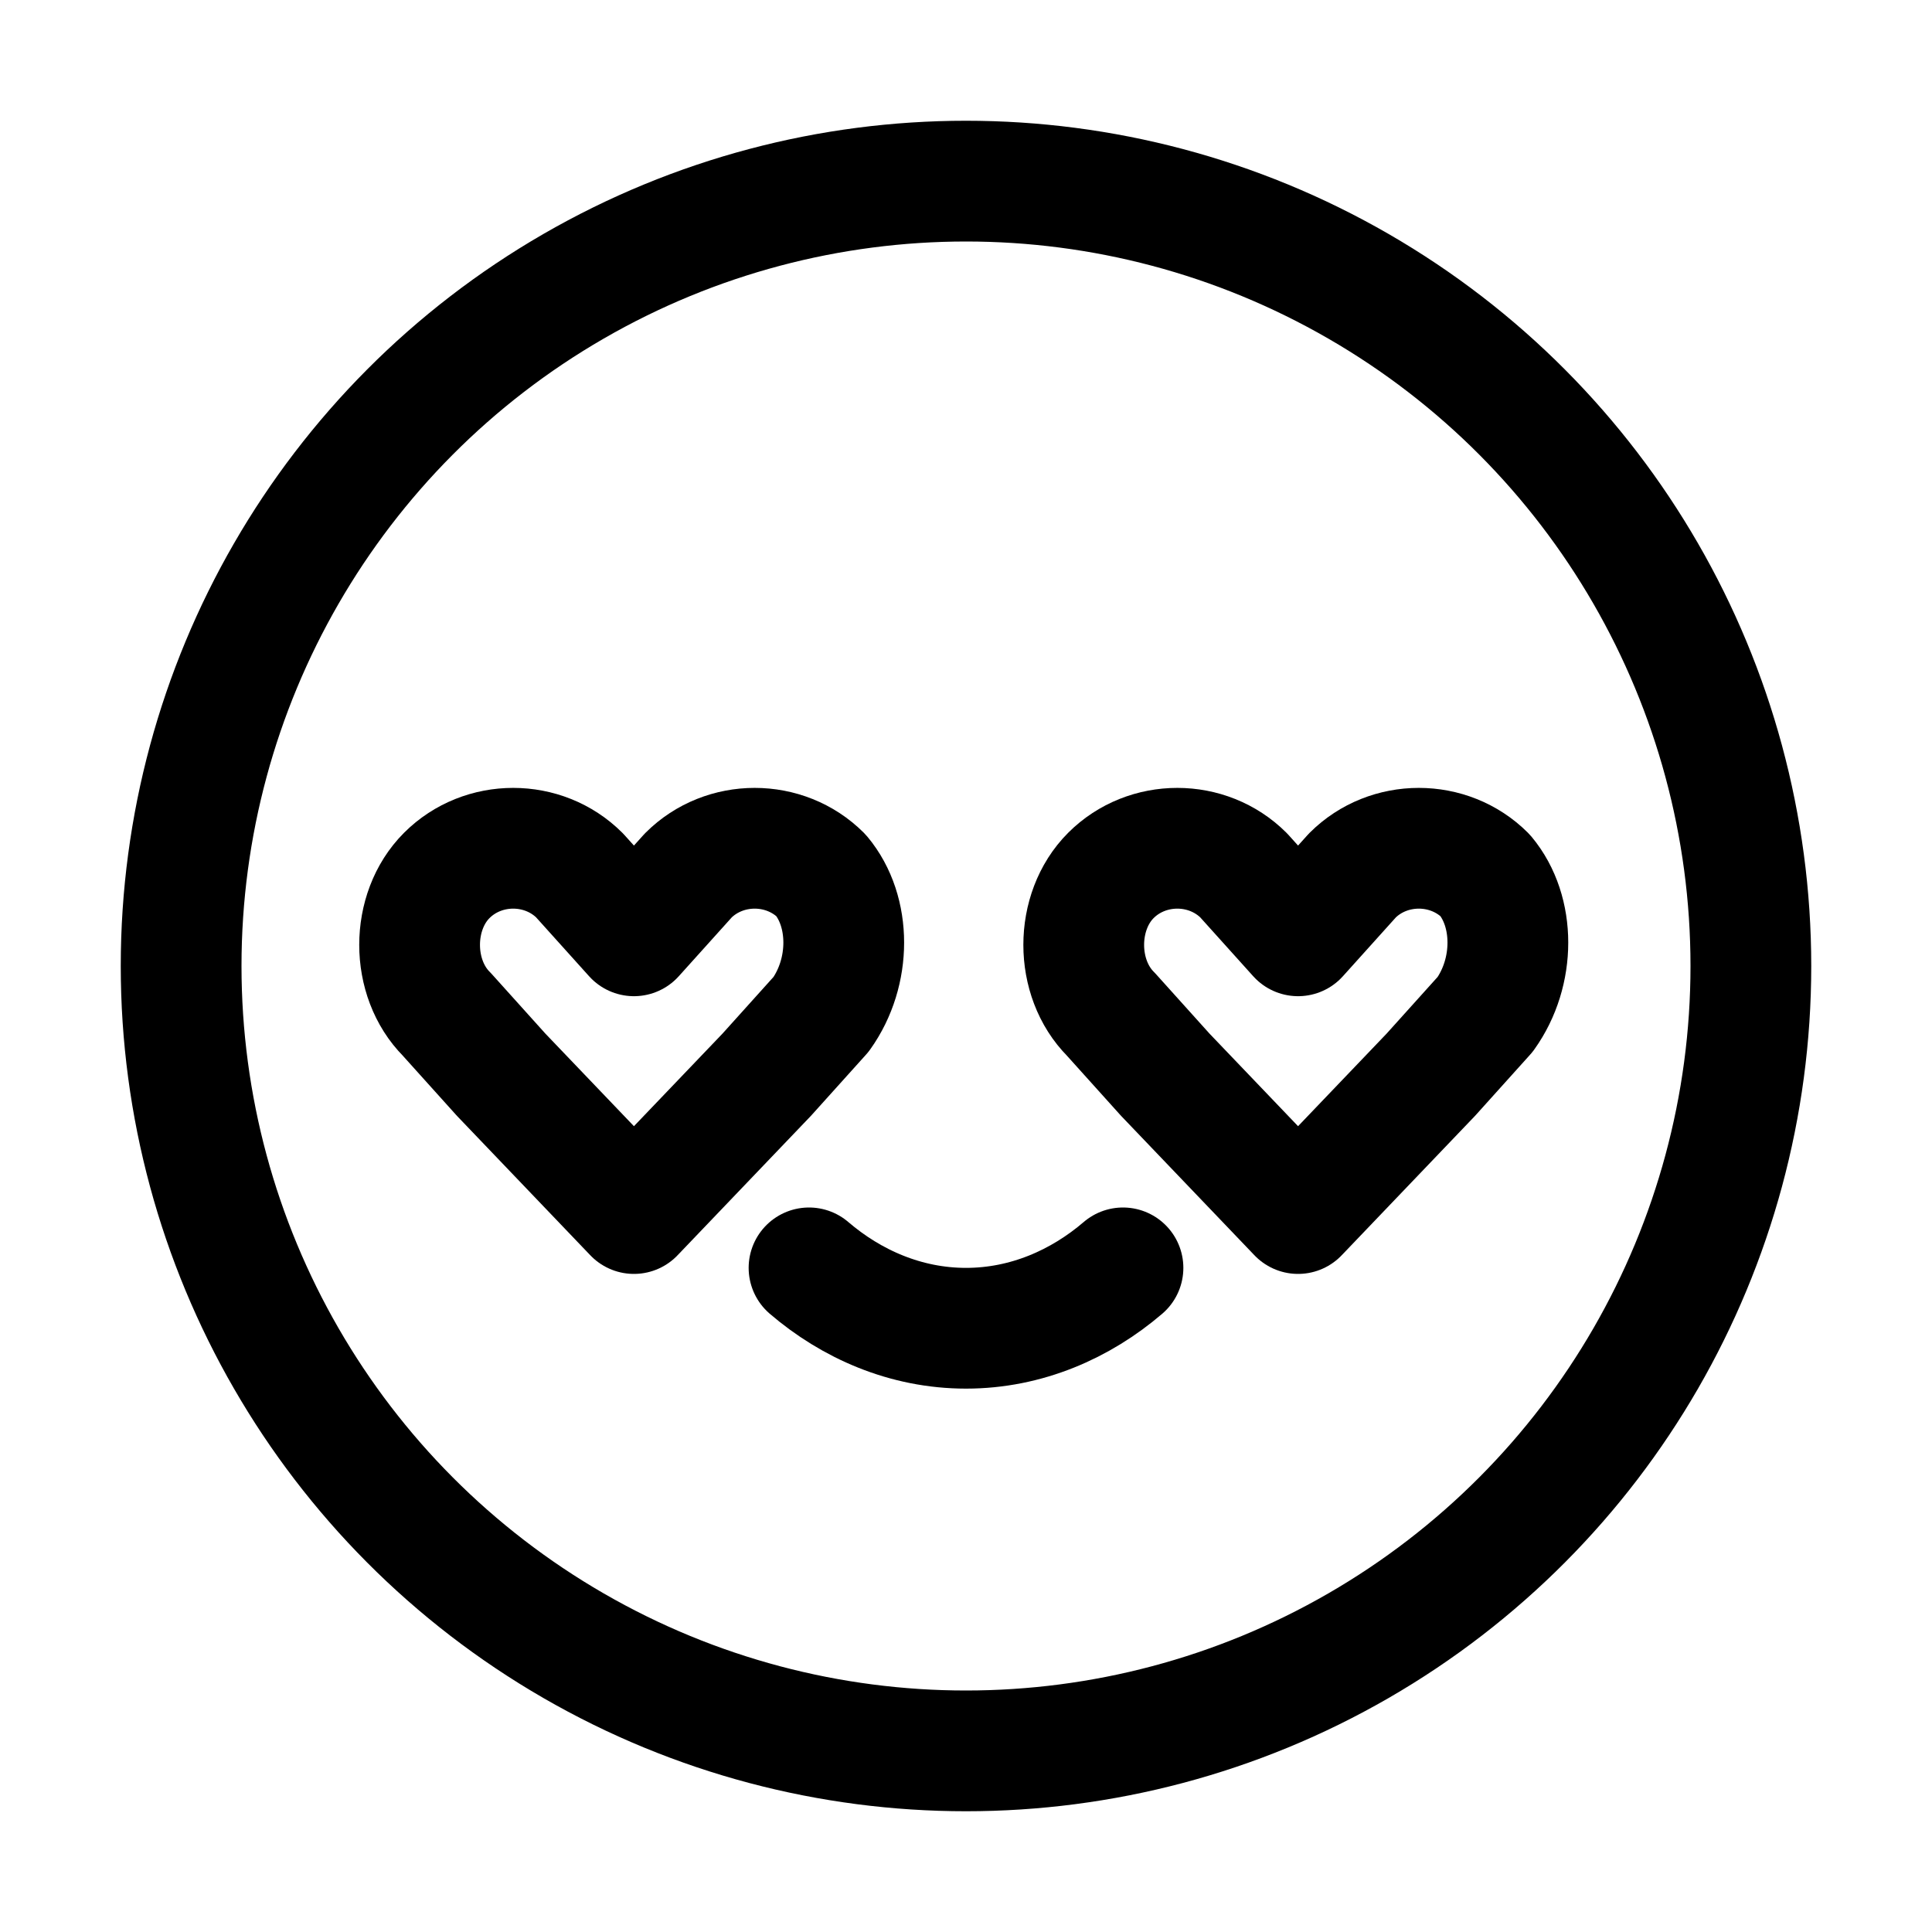 <?xml version="1.0" encoding="utf-8"?>

<!-- Скачано с сайта svg4.ru / Downloaded from svg4.ru -->
<svg version="1.1" id="Icons" xmlns="http://www.w3.org/2000/svg" xmlns:xlink="http://www.w3.org/1999/xlink" 
	 viewBox="0 0 32 32" xml:space="preserve">
<style type="text/css">
	.st0{fill:none;stroke:#000000;stroke-width:2;stroke-linecap:round;stroke-linejoin:round;stroke-miterlimit:10;}
</style>
<circle class="st0" cx="16" cy="16" r="13"/>
<path class="st0" d="M13.6,14.5c-0.6-0.6-1.6-0.6-2.2,0l-0.9,1l-0.9-1c-0.6-0.6-1.6-0.6-2.2,0s-0.6,1.7,0,2.3l0.9,1l2.2,2.3l2.2-2.3
	l0.9-1C14.1,16.1,14.1,15.1,13.6,14.5z"/>
<path class="st0" d="M24.6,14.5c-0.6-0.6-1.6-0.6-2.2,0l-0.9,1l-0.9-1c-0.6-0.6-1.6-0.6-2.2,0c-0.6,0.6-0.6,1.7,0,2.3l0.9,1l2.2,2.3
	l2.2-2.3l0.9-1C25.1,16.1,25.1,15.1,24.6,14.5z"/>
<path class="st0" d="M13.4,21c0.7,0.6,1.6,1,2.6,1s1.9-0.4,2.6-1"/>
</svg>
